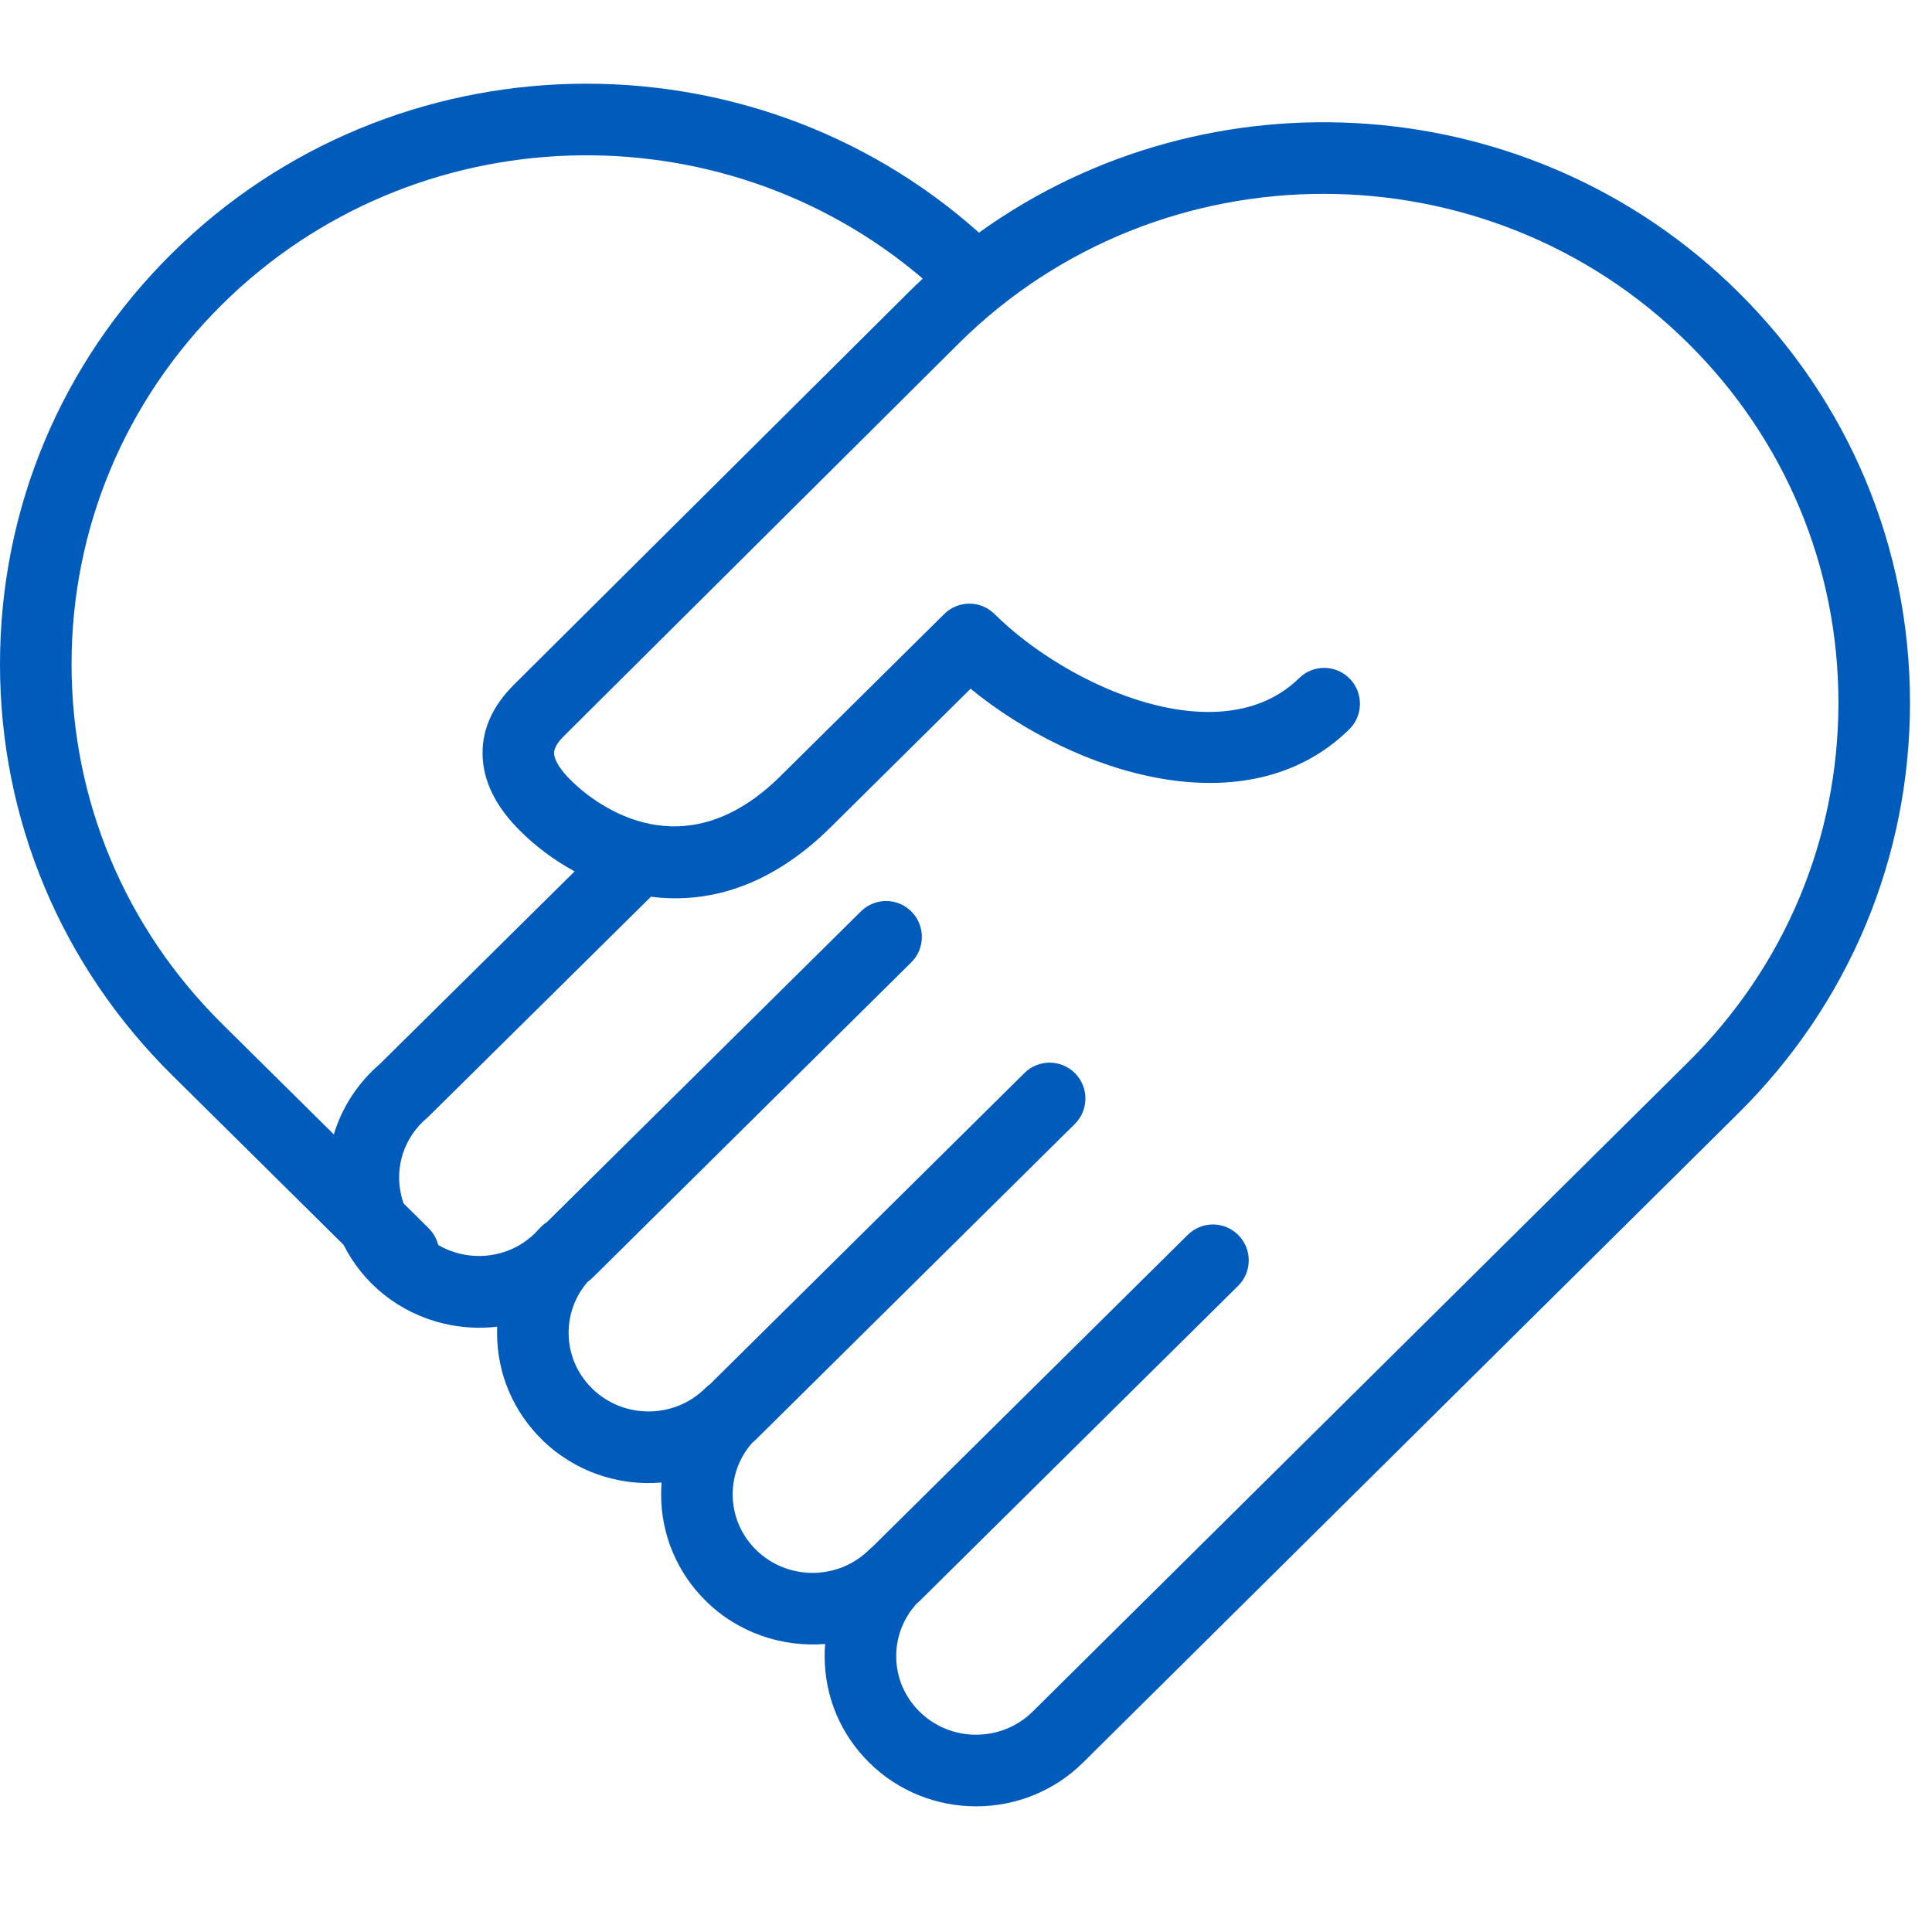 <svg width="81" height="81" viewBox="0 0 81 81" fill="none" xmlns="http://www.w3.org/2000/svg">
<path fill-rule="evenodd" clip-rule="evenodd" d="M14.405 52.191L7.209 45.07C2.561 40.47 0 34.352 0 27.845C0 21.338 2.561 15.221 7.209 10.621C16.491 1.436 31.409 1.148 41.044 9.754C50.651 2.842 64.211 3.671 72.868 12.237C77.517 16.836 80.077 22.953 80.077 29.461C80.077 35.968 77.517 42.086 72.868 46.686L45.406 73.897C44.17 75.12 42.546 75.732 40.923 75.732C39.299 75.732 37.676 75.12 36.441 73.897C35.237 72.707 34.574 71.122 34.574 69.435C34.574 69.263 34.581 69.094 34.595 68.925C32.803 69.068 30.954 68.468 29.584 67.112C28.381 65.921 27.718 64.337 27.718 62.65C27.718 62.484 27.724 62.319 27.737 62.155C25.951 62.311 24.102 61.711 22.728 60.364C21.518 59.177 20.847 57.594 20.84 55.907C20.839 55.811 20.841 55.716 20.844 55.622C20.103 55.71 19.336 55.668 18.58 55.486C16.736 55.042 15.228 53.828 14.405 52.191ZM13.996 47.561L9.316 42.93C5.243 38.899 3 33.543 3 27.845C3 22.148 5.243 16.791 9.316 12.76C17.357 4.804 30.212 4.444 38.688 11.682C38.492 11.864 38.298 12.049 38.107 12.239L21.557 28.696C20.673 29.572 20.226 30.544 20.231 31.586C20.236 32.73 20.786 33.843 21.857 34.883C22.437 35.458 23.198 36.047 24.092 36.533L15.919 44.615C14.989 45.416 14.334 46.44 13.996 47.561ZM17.969 51.492C18.173 51.694 18.307 51.939 18.371 52.198C18.65 52.36 18.955 52.484 19.281 52.562C20.421 52.837 21.6 52.512 22.423 51.712C22.507 51.617 22.595 51.525 22.686 51.434C22.763 51.357 22.847 51.289 22.935 51.233L36.096 38.209C36.685 37.626 37.635 37.632 38.217 38.223C38.799 38.814 38.793 39.766 38.204 40.349L24.844 53.569C24.784 53.628 24.72 53.682 24.653 53.729C24.64 53.742 24.627 53.756 24.614 53.769C24.109 54.365 23.836 55.109 23.84 55.892C23.843 56.771 24.194 57.594 24.825 58.214C26.138 59.501 28.261 59.495 29.567 58.204C29.573 58.199 29.578 58.193 29.584 58.188C29.642 58.13 29.704 58.079 29.768 58.033L42.953 44.985C43.541 44.402 44.492 44.408 45.074 44.999C45.656 45.59 45.65 46.542 45.06 47.125L31.691 60.354C31.645 60.4 31.597 60.442 31.547 60.48C31.01 61.081 30.718 61.844 30.718 62.65C30.718 63.526 31.064 64.351 31.692 64.972C33.001 66.267 35.131 66.268 36.441 64.972C36.487 64.926 36.536 64.884 36.586 64.845L49.8 51.77C50.389 51.187 51.339 51.193 51.921 51.785C52.503 52.375 52.498 53.327 51.908 53.91L38.548 67.13C38.509 67.168 38.469 67.204 38.428 67.237C37.876 67.842 37.574 68.616 37.574 69.435C37.574 70.311 37.92 71.136 38.548 71.757C39.858 73.053 41.988 73.052 43.298 71.757L70.76 44.547C74.834 40.515 77.077 35.158 77.077 29.461C77.077 23.763 74.834 18.406 70.761 14.377C62.34 6.044 48.638 6.044 40.217 14.377L23.668 30.834C23.478 31.021 23.23 31.298 23.231 31.572C23.232 31.864 23.496 32.288 23.955 32.734C24.317 33.093 25.442 34.099 27.008 34.489C27.086 34.5 27.163 34.517 27.238 34.541C28.774 34.851 30.701 34.549 32.737 32.523L39.588 25.743C40.172 25.164 41.111 25.164 41.695 25.743C44.851 28.865 51.214 31.62 54.467 28.431C55.058 27.85 56.008 27.86 56.589 28.454C57.168 29.048 57.157 30 56.565 30.58C52.283 34.78 45.04 32.435 40.693 28.875L34.848 34.66C32.247 37.248 29.589 37.891 27.292 37.595L17.986 46.794C17.959 46.821 17.93 46.848 17.9 46.873C16.947 47.678 16.535 48.924 16.824 50.126C16.851 50.238 16.884 50.349 16.922 50.456L17.969 51.492Z" fill="#005BBB"/>
<mask id="mask0" mask-type="alpha" maskUnits="userSpaceOnUse" x="0" y="3" width="81" height="73">
<path fill-rule="evenodd" clip-rule="evenodd" d="M14.405 52.191L7.209 45.07C2.561 40.47 0 34.352 0 27.845C0 21.338 2.561 15.221 7.209 10.621C16.491 1.436 31.409 1.148 41.044 9.754C50.651 2.842 64.211 3.671 72.868 12.237C77.517 16.836 80.077 22.953 80.077 29.461C80.077 35.968 77.517 42.086 72.868 46.686L45.406 73.897C44.17 75.12 42.546 75.732 40.923 75.732C39.299 75.732 37.676 75.12 36.441 73.897C35.237 72.707 34.574 71.122 34.574 69.435C34.574 69.263 34.581 69.094 34.595 68.925C32.803 69.068 30.954 68.468 29.584 67.112C28.381 65.921 27.718 64.337 27.718 62.65C27.718 62.484 27.724 62.319 27.737 62.155C25.951 62.311 24.102 61.711 22.728 60.364C21.518 59.177 20.847 57.594 20.84 55.907C20.839 55.811 20.841 55.716 20.844 55.622C20.103 55.71 19.336 55.668 18.58 55.486C16.736 55.042 15.228 53.828 14.405 52.191ZM13.996 47.561L9.316 42.93C5.243 38.899 3 33.543 3 27.845C3 22.148 5.243 16.791 9.316 12.76C17.357 4.804 30.212 4.444 38.688 11.682C38.492 11.864 38.298 12.049 38.107 12.239L21.557 28.696C20.673 29.572 20.226 30.544 20.231 31.586C20.236 32.73 20.786 33.843 21.857 34.883C22.437 35.458 23.198 36.047 24.092 36.533L15.919 44.615C14.989 45.416 14.334 46.44 13.996 47.561ZM17.969 51.492C18.173 51.694 18.307 51.939 18.371 52.198C18.65 52.36 18.955 52.484 19.281 52.562C20.421 52.837 21.6 52.512 22.423 51.712C22.507 51.617 22.595 51.525 22.686 51.434C22.763 51.357 22.847 51.289 22.935 51.233L36.096 38.209C36.685 37.626 37.635 37.632 38.217 38.223C38.799 38.814 38.793 39.766 38.204 40.349L24.844 53.569C24.784 53.628 24.72 53.682 24.653 53.729C24.64 53.742 24.627 53.756 24.614 53.769C24.109 54.365 23.836 55.109 23.84 55.892C23.843 56.771 24.194 57.594 24.825 58.214C26.138 59.501 28.261 59.495 29.567 58.204C29.573 58.199 29.578 58.193 29.584 58.188C29.642 58.13 29.704 58.079 29.768 58.033L42.953 44.985C43.541 44.402 44.492 44.408 45.074 44.999C45.656 45.59 45.65 46.542 45.06 47.125L31.691 60.354C31.645 60.4 31.597 60.442 31.547 60.48C31.01 61.081 30.718 61.844 30.718 62.65C30.718 63.526 31.064 64.351 31.692 64.972C33.001 66.267 35.131 66.268 36.441 64.972C36.487 64.926 36.536 64.884 36.586 64.845L49.8 51.77C50.389 51.187 51.339 51.193 51.921 51.785C52.503 52.375 52.498 53.327 51.908 53.91L38.548 67.13C38.509 67.168 38.469 67.204 38.428 67.237C37.876 67.842 37.574 68.616 37.574 69.435C37.574 70.311 37.92 71.136 38.548 71.757C39.858 73.053 41.988 73.052 43.298 71.757L70.76 44.547C74.834 40.515 77.077 35.158 77.077 29.461C77.077 23.763 74.834 18.406 70.761 14.377C62.34 6.044 48.638 6.044 40.217 14.377L23.668 30.834C23.478 31.021 23.23 31.298 23.231 31.572C23.232 31.864 23.496 32.288 23.955 32.734C24.317 33.093 25.442 34.099 27.008 34.489C27.086 34.5 27.163 34.517 27.238 34.541C28.774 34.851 30.701 34.549 32.737 32.523L39.588 25.743C40.172 25.164 41.111 25.164 41.695 25.743C44.851 28.865 51.214 31.62 54.467 28.431C55.058 27.85 56.008 27.86 56.589 28.454C57.168 29.048 57.157 30 56.565 30.58C52.283 34.78 45.04 32.435 40.693 28.875L34.848 34.66C32.247 37.248 29.589 37.891 27.292 37.595L17.986 46.794C17.959 46.821 17.93 46.848 17.9 46.873C16.947 47.678 16.535 48.924 16.824 50.126C16.851 50.238 16.884 50.349 16.922 50.456L17.969 51.492Z" fill="white"/>
</mask>
<g mask="url(#mask0)">
</g>
</svg>
